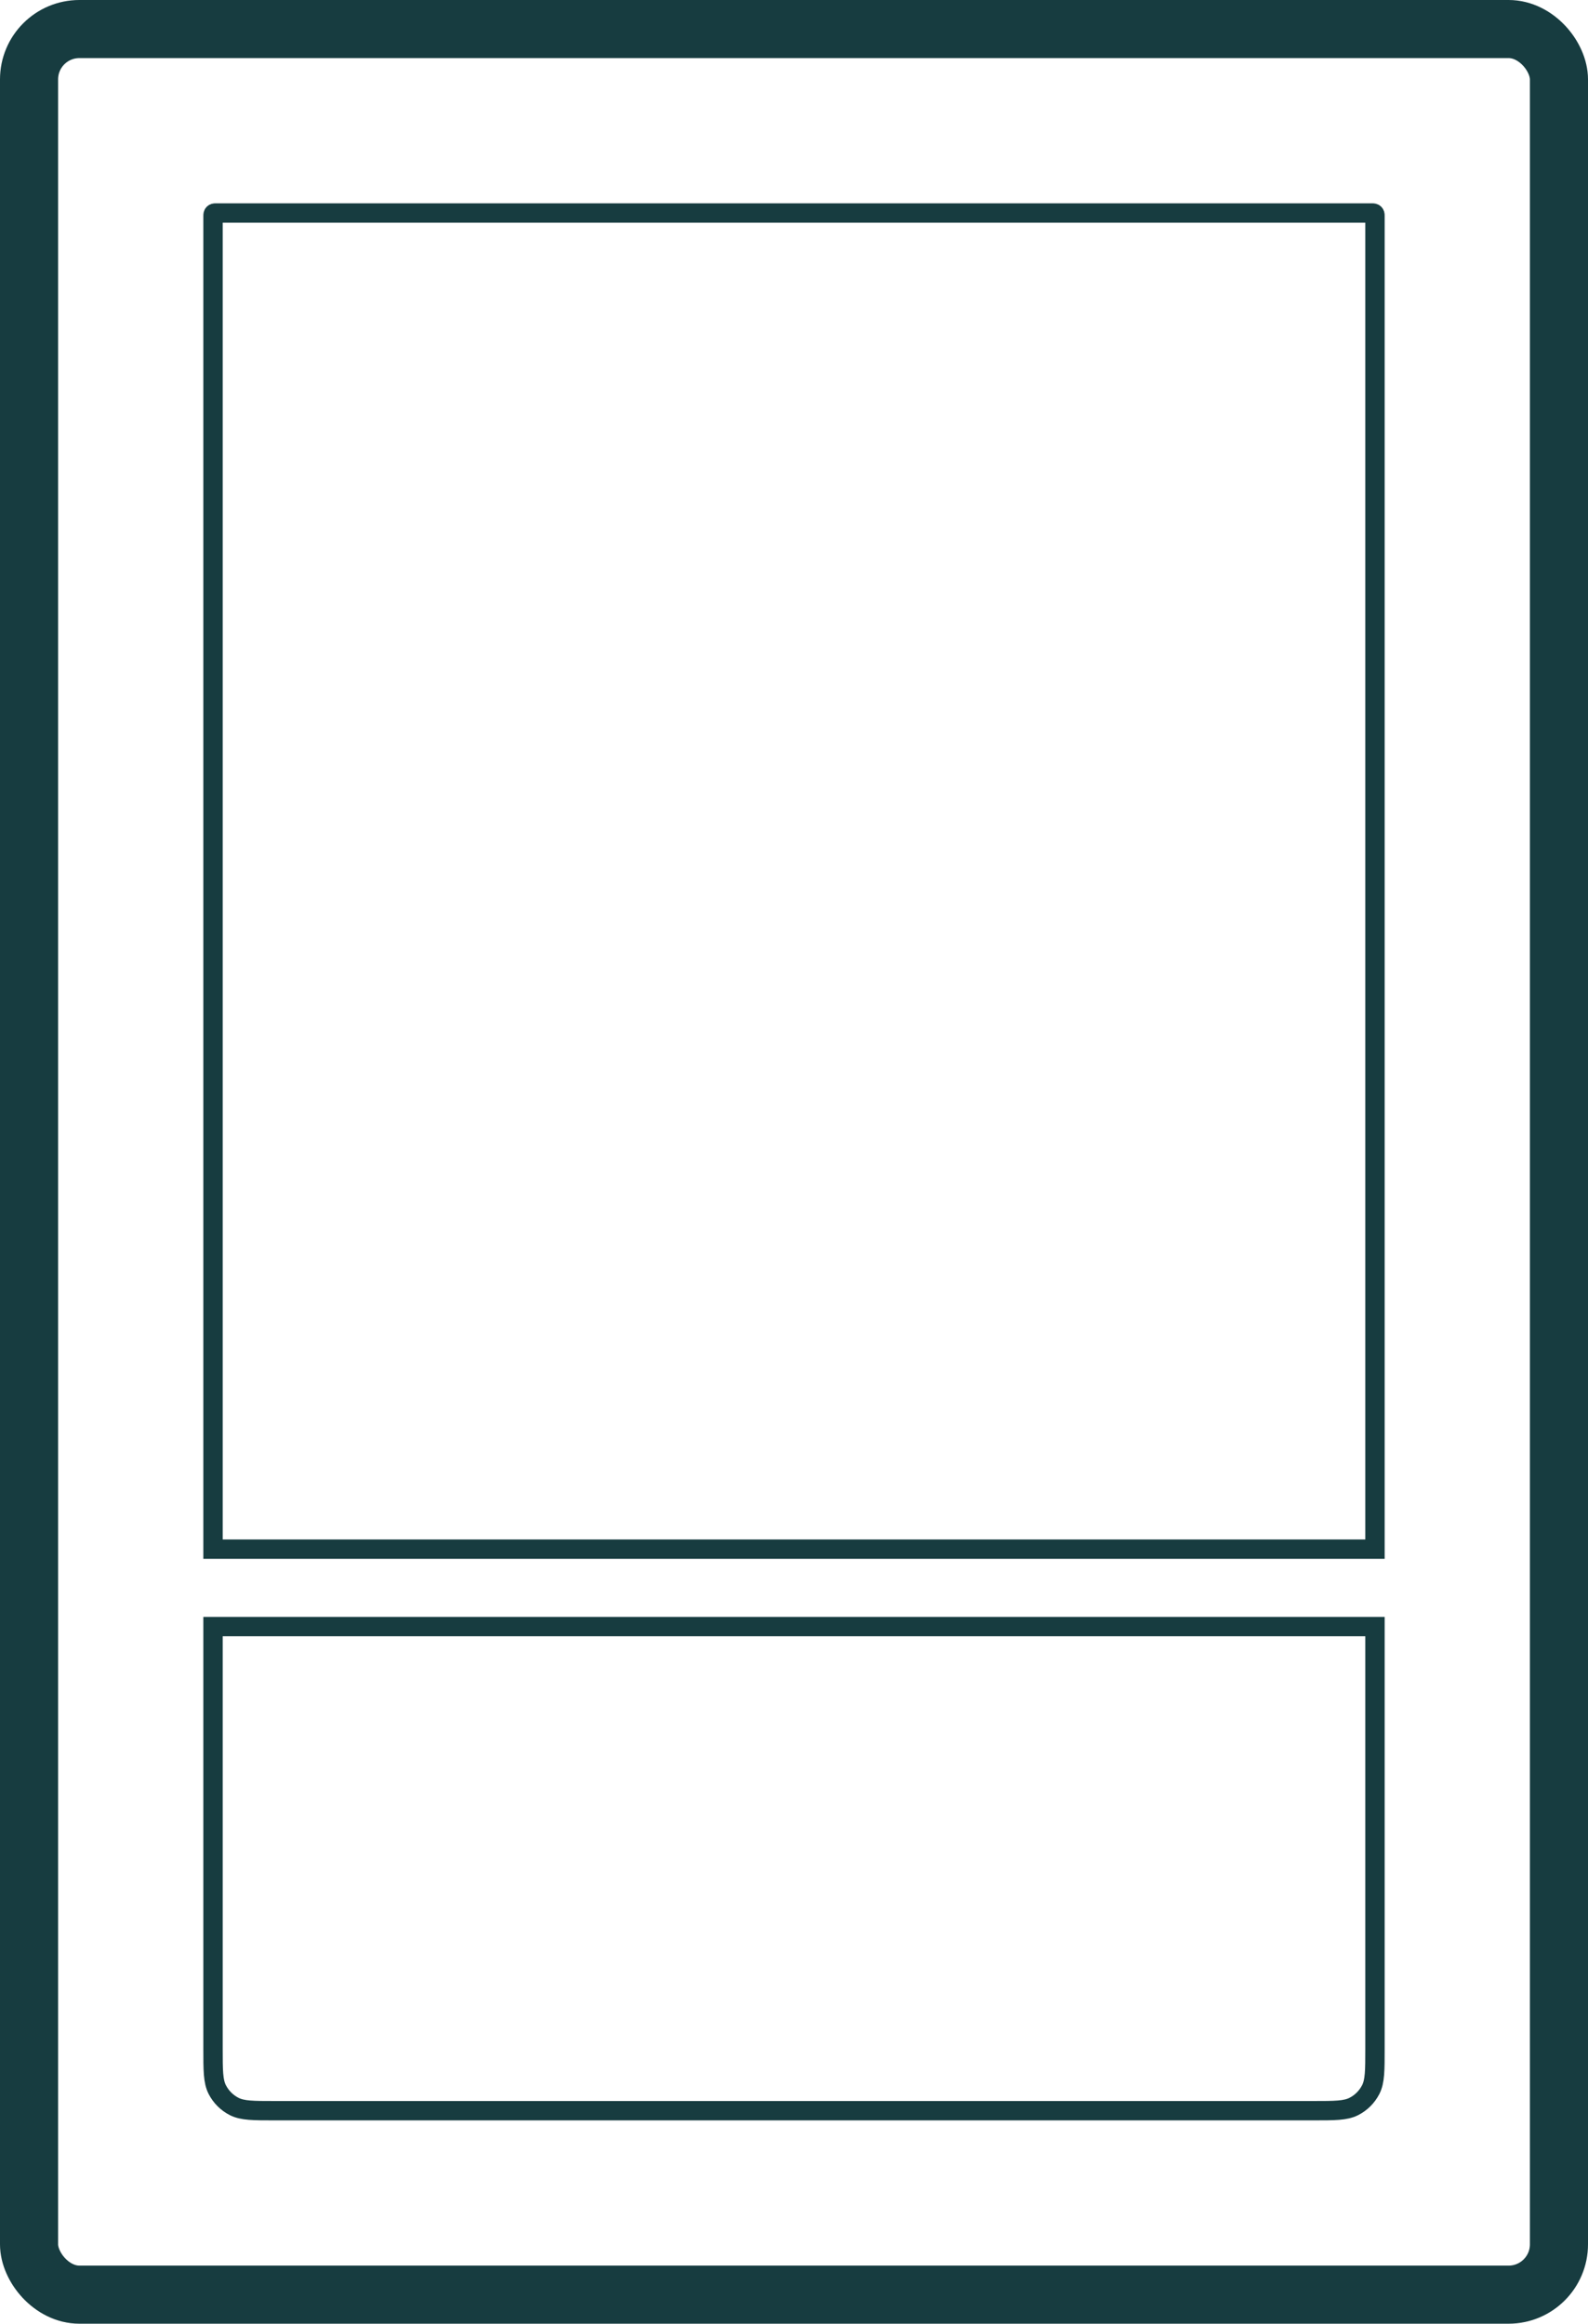 <svg width="82" height="120" viewBox="0 0 82 120" fill="none" xmlns="http://www.w3.org/2000/svg">
<rect x="1.5" y="1.5" width="79" height="117" rx="2.6" stroke="#173C40" stroke-width="3"/>
<path d="M11 11.16C11 11.104 11 11.076 11.011 11.055C11.021 11.036 11.036 11.021 11.055 11.011C11.076 11 11.104 11 11.16 11H70.84C70.896 11 70.924 11 70.945 11.011C70.964 11.021 70.98 11.036 70.989 11.055C71 11.076 71 11.104 71 11.16V80H11V11.16Z" stroke="#173C40"/>
<path d="M11 84H71V105.8C71 106.92 71 107.48 70.782 107.908C70.59 108.284 70.284 108.59 69.908 108.782C69.48 109 68.92 109 67.8 109H14.2C13.08 109 12.52 109 12.092 108.782C11.716 108.59 11.41 108.284 11.218 107.908C11 107.48 11 106.92 11 105.8V84Z" stroke="#173C40"/>
</svg>
